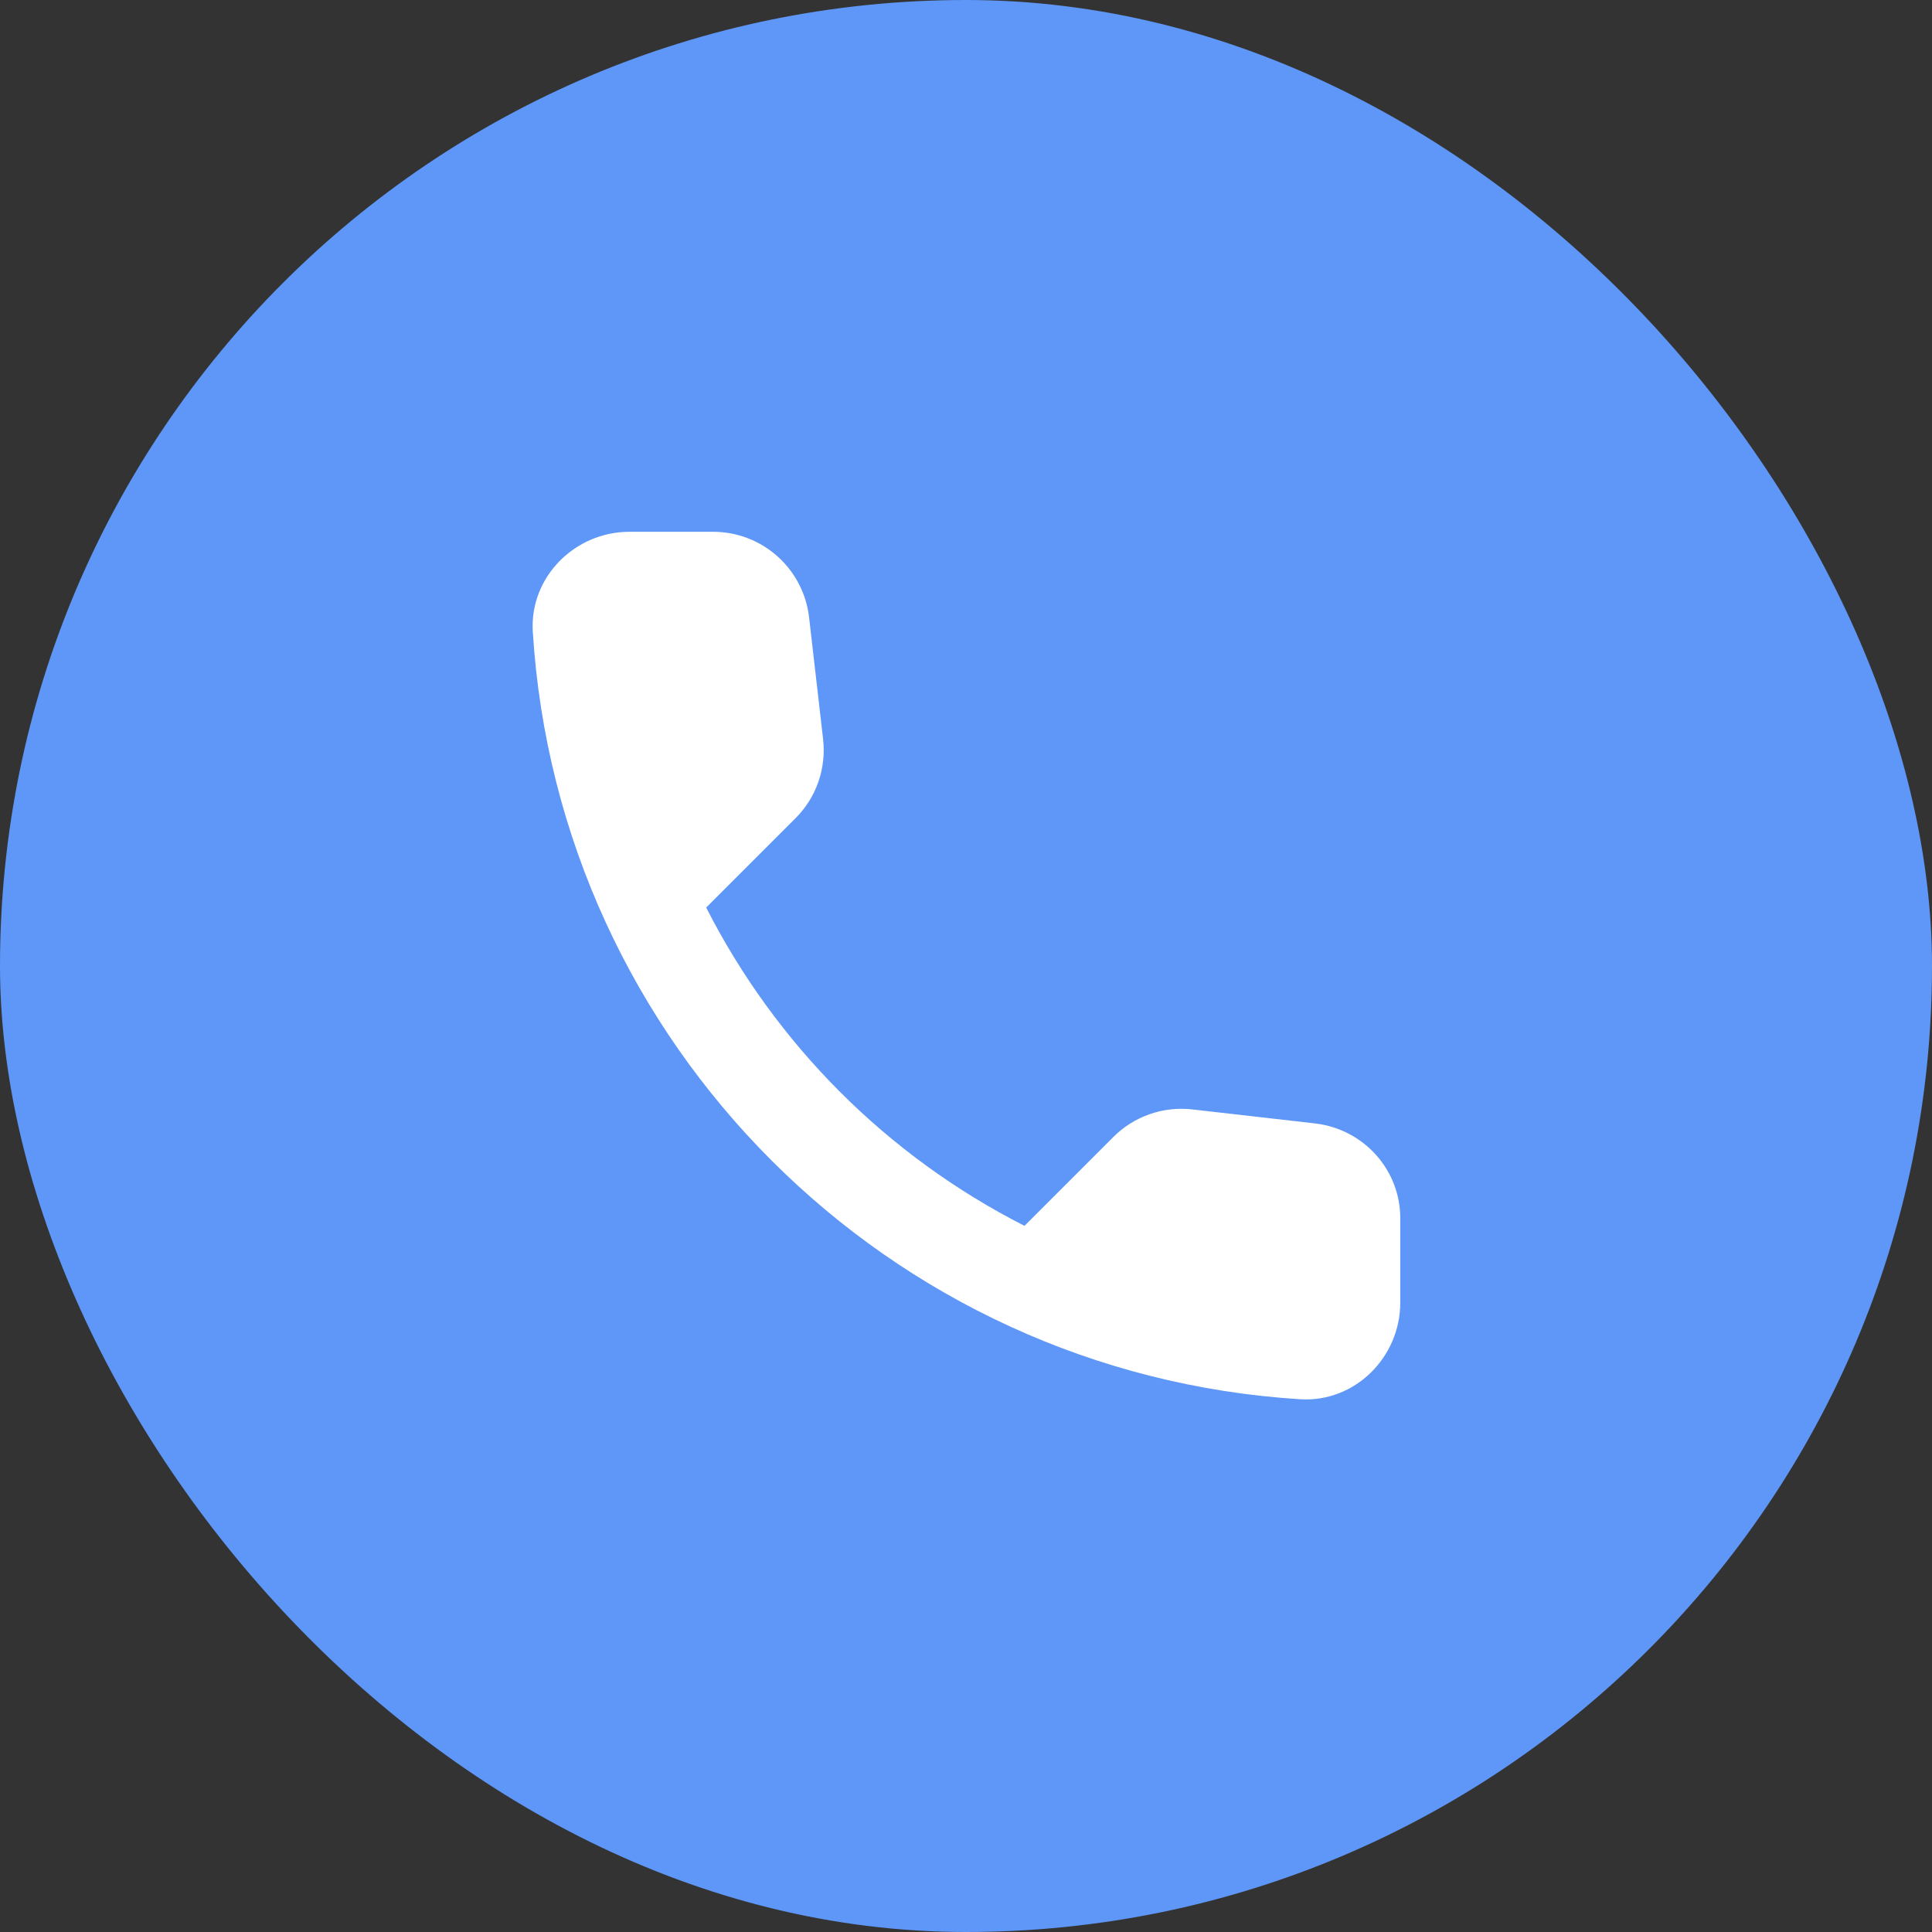 <svg width="40" height="40" viewBox="0 0 40 40" fill="none" xmlns="http://www.w3.org/2000/svg">
<rect x="0" y="0" width="40" height="40" fill="#333333" stroke="none"/>
<rect width="40" height="40" rx="20" fill="#5E97F7"></rect>
<path d="M27.231 23.26L24.691 22.97C24.392 22.935 24.09 22.968 23.806 23.067C23.521 23.165 23.264 23.327 23.051 23.54L21.211 25.38C18.372 23.936 16.065 21.628 14.621 18.79L16.471 16.94C16.901 16.51 17.111 15.91 17.041 15.3L16.751 12.78C16.695 12.292 16.46 11.842 16.093 11.515C15.726 11.189 15.252 11.009 14.761 11.01H13.031C11.901 11.01 10.961 11.95 11.031 13.08C11.561 21.62 18.391 28.44 26.921 28.97C28.051 29.04 28.991 28.1 28.991 26.97V25.24C29.001 24.23 28.241 23.38 27.231 23.26Z" fill="white"></path>
</svg>
